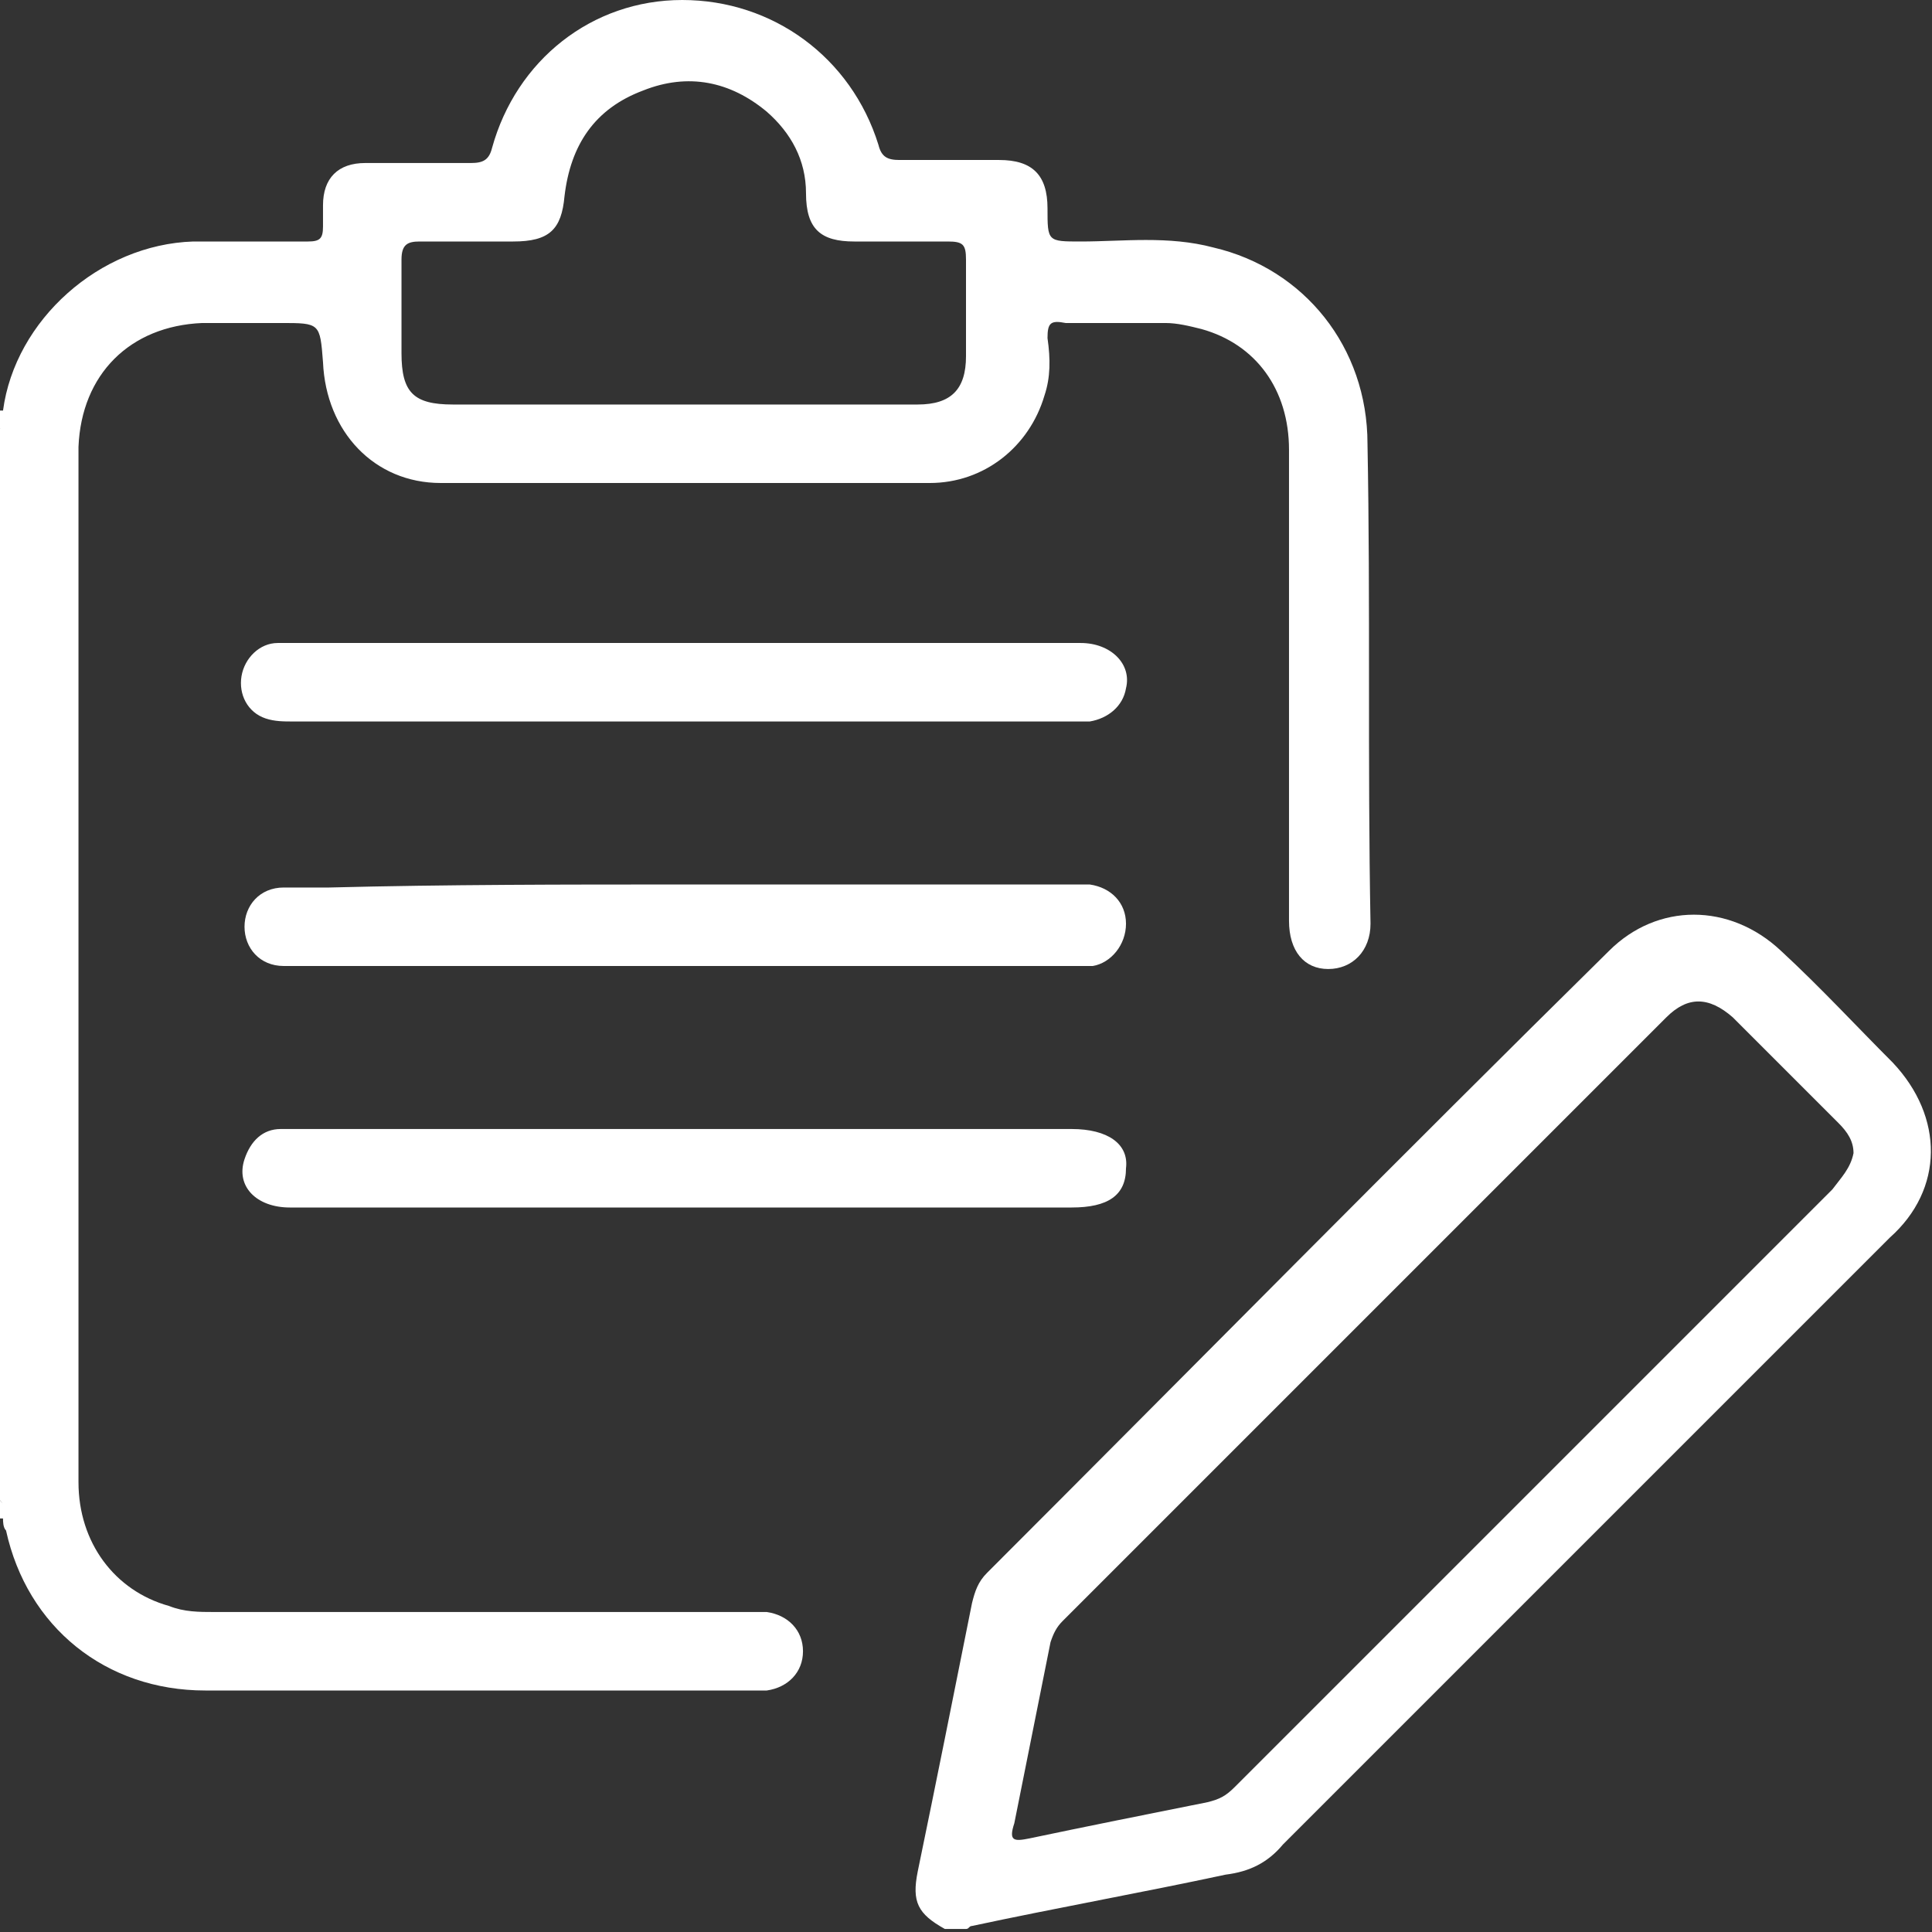<?xml version="1.0" encoding="utf-8"?>
<!-- Generator: Adobe Illustrator 23.0.0, SVG Export Plug-In . SVG Version: 6.00 Build 0)  -->
<svg version="1.1" id="Layer_1" xmlns="http://www.w3.org/2000/svg" xmlns:xlink="http://www.w3.org/1999/xlink" x="0px" y="0px"
	 viewBox="0 0 64 64" style="enable-background:new 0 0 64 64;" xml:space="preserve">
<rect x="0" y="0" width="64" height="64" fill="#333333" stroke="none"/>
<style type="text/css">
	.st0{fill:#FFFFFF;}
</style>
<g>
	<path class="st0" d="M0.1,13.6c0,0.2,0.1,0.5-0.1,0.6c0-0.2,0-0.4,0-0.6C0,13.6,0.1,13.6,0.1,13.6z"/>
	<path class="st0" d="M0,49.7c0.2,0.2,0.2,0.4,0.1,0.6l-0.1,0l-0.1,0C0,50.2,0,50,0,49.7z"/>
	<path class="st0" d="M22.7,21.3c4.4,0,8.7,0,13.1,0c1,0,1.7,0.7,1.5,1.5c-0.1,0.6-0.6,1-1.2,1.1c-0.2,0-0.4,0-0.6,0
		c-8.6,0-17.2,0-25.8,0c-0.3,0-0.6,0-0.9-0.1c-0.6-0.2-0.9-0.8-0.8-1.4c0.1-0.6,0.6-1.1,1.2-1.1c0.2,0,0.5,0,0.7,0
		C14.1,21.3,18.4,21.3,22.7,21.3z"/>
	<path class="st0" d="M22.7,29.3c4.3,0,8.5,0,12.8,0c0.2,0,0.4,0,0.6,0c0.7,0.1,1.2,0.6,1.2,1.3c0,0.7-0.5,1.3-1.1,1.4
		c-0.2,0-0.4,0-0.6,0c-8.6,0-17.2,0-25.8,0c-0.1,0-0.3,0-0.4,0c-0.8,0-1.3-0.6-1.3-1.3c0-0.7,0.5-1.3,1.3-1.3c0.5,0,1,0,1.5,0
		C14.8,29.3,18.7,29.3,22.7,29.3z"/>
	<path class="st0" d="M22.7,40c-4.4,0-8.7,0-13.1,0c-1.1,0-1.8-0.7-1.5-1.6c0.2-0.6,0.6-1,1.2-1c0.2,0,0.4,0,0.6,0
		c8.5,0,17.1,0,25.6,0c1.2,0,1.9,0.5,1.8,1.3c0,0.9-0.6,1.3-1.8,1.3C31.2,40,27,40,22.7,40z"/>
	<path class="st0" d="M45.3,14.7c0-3.2-2.1-5.8-5.1-6.5C38.7,7.8,37.2,8,35.8,8c-1.1,0-1.1,0-1.1-1.1c0-1.1-0.5-1.6-1.6-1.6
		c-1.1,0-2.2,0-3.3,0c-0.4,0-0.6-0.1-0.7-0.5C28.2,1.9,25.6,0,22.6,0c-3,0-5.5,2-6.3,4.9c-0.1,0.4-0.3,0.5-0.7,0.5
		c-1.2,0-2.3,0-3.5,0c-0.9,0-1.4,0.5-1.4,1.4c0,0.2,0,0.5,0,0.7C10.7,7.9,10.6,8,10.2,8C8.9,8,7.6,8,6.4,8c-3.1,0.1-5.9,2.6-6.3,5.6
		c-0.1,0.2,0,0.4-0.1,0.6c0,11.8,0,23.7,0,35.5c0.2,0.2,0,0.4,0.1,0.6c0,0.1,0,0.3,0.1,0.4C0.9,53.9,3.5,56,6.8,56
		c6.1,0,12.2,0,18.2,0c0.1,0,0.3,0,0.4,0c0.7-0.1,1.2-0.6,1.2-1.3c0-0.7-0.5-1.2-1.2-1.3c-0.2,0-0.4,0-0.6,0c-5.9,0-11.8,0-17.7,0
		c-0.5,0-1,0-1.5-0.2c-1.8-0.5-3-2.1-3-4.1c0-11.4,0-22.7,0-34.1c0-0.1,0-0.1,0-0.2c0.1-2.4,1.7-4,4.1-4.1c0.9,0,1.7,0,2.6,0
		c1.3,0,1.3,0,1.4,1.3c0.1,2.3,1.7,4,3.9,4c5.4,0,10.8,0,16.2,0c1.8,0,3.3-1.2,3.8-2.9c0.2-0.6,0.2-1.2,0.1-1.9
		c0-0.5,0.1-0.6,0.6-0.5c1.1,0,2.2,0,3.3,0c0.4,0,0.8,0.1,1.2,0.2c1.8,0.5,2.9,2,2.9,4c0,5.2,0,10.4,0,15.6c0,1,0.5,1.6,1.3,1.6
		c0.8,0,1.4-0.6,1.4-1.5C45.3,25.2,45.4,20,45.3,14.7z M32,8.6c0,1.1,0,2.1,0,3.2c0,1.1-0.5,1.6-1.6,1.6c-2.6,0-5.2,0-7.8,0
		c-2.5,0-5,0-7.6,0c-1.3,0-1.7-0.4-1.7-1.7c0-1,0-2,0-3.1c0-0.5,0.2-0.6,0.6-0.6c1,0,2,0,3.1,0c1.2,0,1.6-0.4,1.7-1.5
		c0.2-1.7,1-2.9,2.6-3.5c1.5-0.6,2.9-0.3,4.1,0.7c0.8,0.7,1.3,1.6,1.3,2.7C26.7,7.6,27.2,8,28.3,8c1,0,2.1,0,3.1,0
		C31.9,8,32,8.1,32,8.6z"/>
	<path class="st0" d="M62.7,35.2c-1.2-1.2-2.4-2.5-3.7-3.7c-1.7-1.6-4.1-1.6-5.7,0c-6.9,6.8-13.7,13.7-20.6,20.6
		c-0.3,0.3-0.4,0.6-0.5,1c-0.6,3-1.2,6-1.8,8.9c-0.2,1,0,1.4,0.9,1.9c0.2,0,0.5,0,0.7,0c0.1,0,0.1-0.1,0.2-0.1
		c2.8-0.6,5.6-1.1,8.4-1.7c0.8-0.1,1.4-0.4,1.9-1c0.6-0.6,1.2-1.2,1.8-1.8c6.1-6.1,12.2-12.2,18.3-18.3C64.4,39.4,64.4,37,62.7,35.2
		z M60.7,39.4c-4,4-8,8-12,12c-2.6,2.6-5.2,5.2-7.8,7.8c-0.3,0.3-0.5,0.4-0.9,0.5c-2,0.4-4,0.8-5.9,1.2c-0.5,0.1-0.7,0.1-0.5-0.5
		c0.4-2,0.8-4,1.2-6c0.1-0.3,0.2-0.5,0.4-0.7c6.7-6.7,13.3-13.3,20-20c0.7-0.7,1.4-0.7,2.2,0c1.2,1.2,2.4,2.4,3.5,3.5
		c0.3,0.3,0.5,0.6,0.5,1C61.3,38.7,61,39,60.7,39.4z"/>
</g>
</svg>
